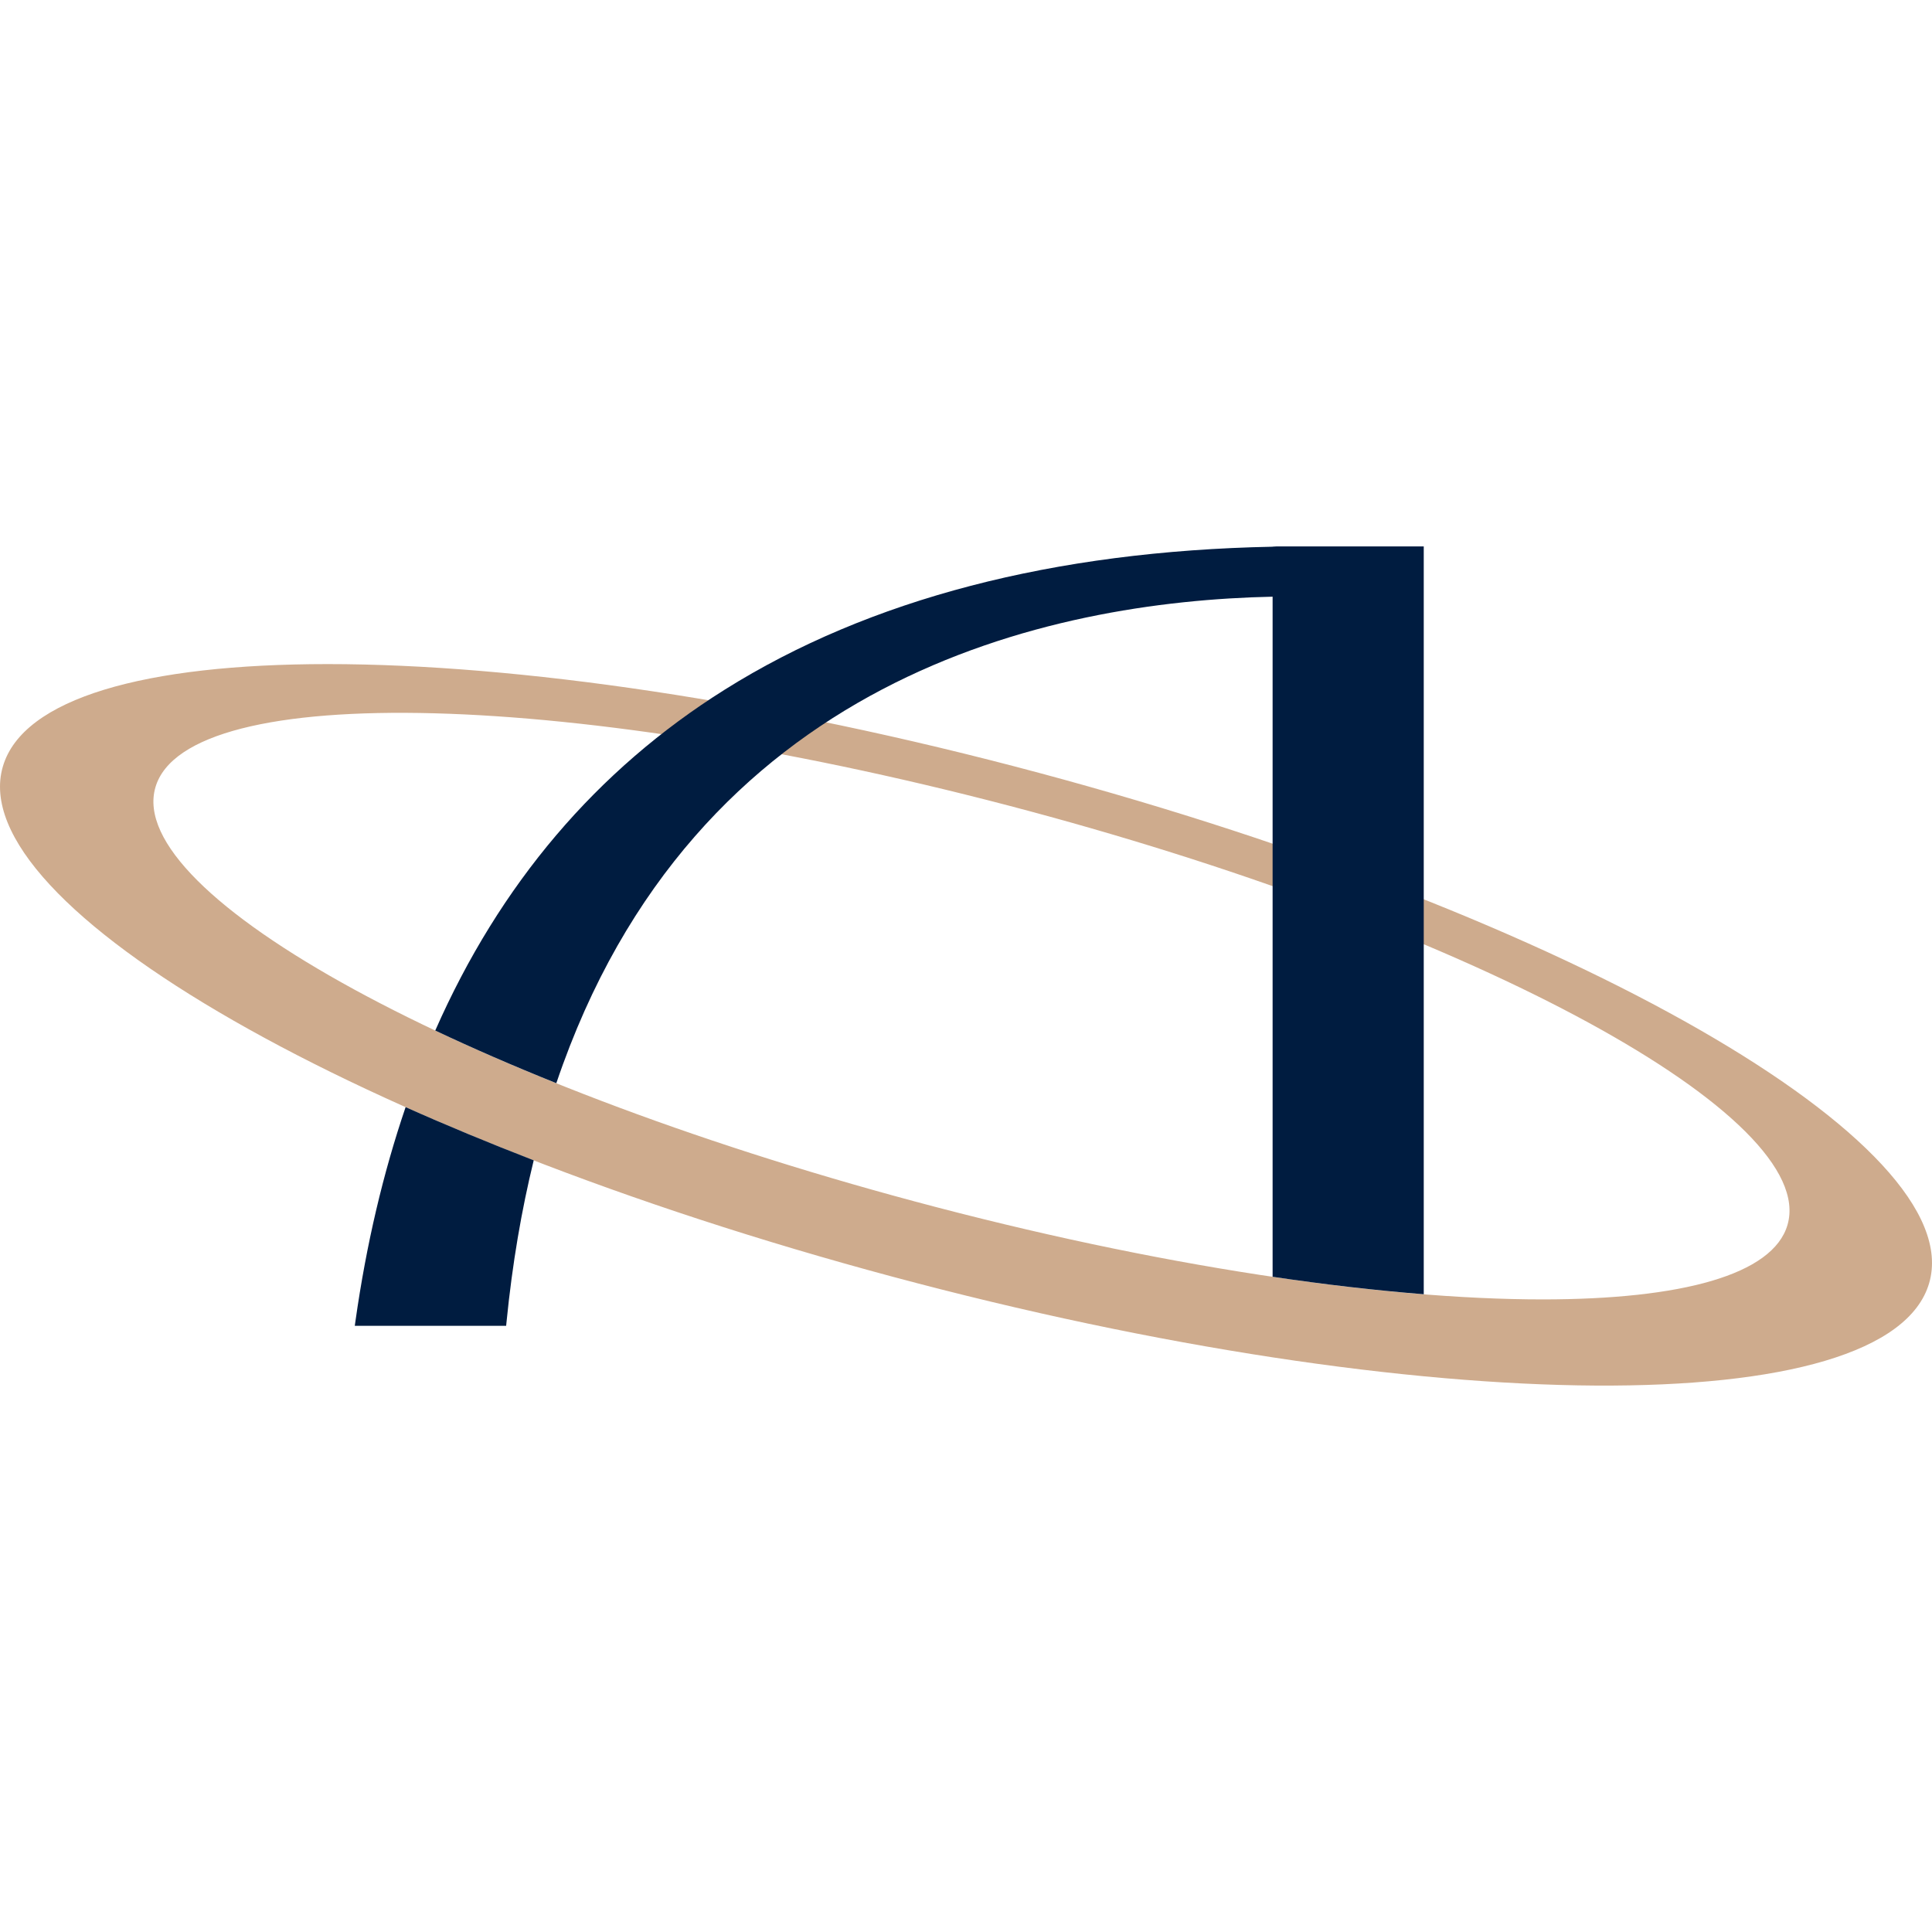 <svg xmlns="http://www.w3.org/2000/svg" version="1.1" xmlns:xlink="http://www.w3.org/1999/xlink" xmlns:svgjs="http://svgjs.dev/svgjs" width="2000px" height="2000px"><svg xmlns="http://www.w3.org/2000/svg" xml:space="preserve" width="2000px" height="2000px" version="1.1" style="shape-rendering:geometricPrecision; text-rendering:geometricPrecision; image-rendering:optimizeQuality; fill-rule:evenodd; clip-rule:evenodd" viewBox="0 0 2000 2000" xmlns:xlink="http://www.w3.org/1999/xlink" xmlns:xodm="http://www.corel.com/coreldraw/odm/2003">
 <defs>
  <style type="text/css">
   
    .fil2 {fill:#CEAB8D}
    .fil3 {fill:#001C40;fill-rule:nonzero}
    .fil1 {fill:url(#id0)}
    .fil0 {fill:url(#id1)}
   
  </style>
  <linearGradient id="SvgjsLinearGradient1007" gradientUnits="userSpaceOnUse" x1="1844.33" y1="-297.83" x2="2194.11" y2="48.04">
   <stop offset="0" style="stop-opacity:1; stop-color:#AABBD8"></stop>
   <stop offset="1" style="stop-opacity:1; stop-color:#A77558"></stop>
  </linearGradient>
  <linearGradient id="SvgjsLinearGradient1006" gradientUnits="userSpaceOnUse" x1="1441.02" y1="-696.63" x2="1844.33" y2="-297.83">
   <stop offset="0" style="stop-opacity:1; stop-color:#18213B"></stop>
   <stop offset="1" style="stop-opacity:1; stop-color:#AABBD8"></stop>
  </linearGradient>
 </defs>
 <g id="SvgjsG1005">
  <path class="fil0" d="M2.94 793.58c-41.94,144.01 370.48,380.45 921.13,528.08 550.68,147.66 1031.07,150.61 1072.99,6.59 41.94,-144 -370.48,-380.44 -921.14,-528.09 -279.79,-75.03 -541.51,-112.7 -736.73,-112.7 -188.97,0 -315.61,35.27 -336.25,106.12zm943.84 450.1c-466.54,-125.08 -818.4,-317.01 -785.89,-428.66 32.5,-111.66 437.08,-100.76 903.63,24.34 466.54,125.09 818.4,317.02 785.89,428.66 -15.05,51.69 -109.8,77.12 -253.5,77.12 -166.8,0 -399.5,-34.25 -650.13,-101.46z"></path>
  <path class="fil1" d="M2.94 793.58c-41.94,144.01 370.48,380.45 921.13,528.08 550.68,147.66 1031.07,150.61 1072.99,6.59 41.94,-144 -370.48,-380.44 -921.14,-528.09 -279.79,-75.03 -541.51,-112.7 -736.73,-112.7 -188.97,0 -315.61,35.27 -336.25,106.12zm943.84 450.1c-466.54,-125.08 -818.4,-317.01 -785.89,-428.66 32.5,-111.66 437.08,-100.76 903.63,24.34 466.54,125.09 818.4,317.02 785.89,428.66 -15.05,51.69 -109.8,77.12 -253.5,77.12 -166.8,0 -399.5,-34.25 -650.13,-101.46z"></path>
  <path class="fil2" d="M2.94 793.58c-41.94,144.01 370.48,380.45 921.13,528.08 550.68,147.66 1031.07,150.61 1072.99,6.59 41.94,-144 -370.48,-380.44 -921.14,-528.09 -279.79,-75.03 -541.51,-112.7 -736.73,-112.7 -188.97,0 -315.61,35.27 -336.25,106.12zm943.84 450.1c-466.54,-125.08 -818.4,-317.01 -785.89,-428.66 32.5,-111.66 437.08,-100.76 903.63,24.34 466.54,125.09 818.4,317.02 785.89,428.66 -15.05,51.69 -109.8,77.12 -253.5,77.12 -166.8,0 -399.5,-34.25 -650.13,-101.46z"></path>
  <path class="fil3" d="M419.89 1146.09c-23.2,68.11 -40.64,141.84 -51.91,221.42l-0.71 4.96 156.69 0 0.39 -3.93c6,-60.45 15.58,-116.1 28.15,-167.38 -46.42,-17.98 -90.79,-36.38 -132.61,-55.07z"></path>
  <path class="fil3" d="M575.91 1121.32c142.19,-420.41 510.1,-498.74 741.49,-503.63l0 704.04c55.17,8.18 107.51,14.17 156.46,18.07l0 -774.16 -152.1 0 -4.36 0.25 0 0.07c-226.86,4.48 -417.55,54.21 -566.9,147.81 -133.01,83.38 -233.24,201.62 -299.93,353.04 38.76,18.35 80.73,36.6 125.34,54.51z"></path>
 </g>
</svg><style>@media (prefers-color-scheme: light) { :root { filter: none; } }
@media (prefers-color-scheme: dark) { :root { filter: none; } }
</style></svg>